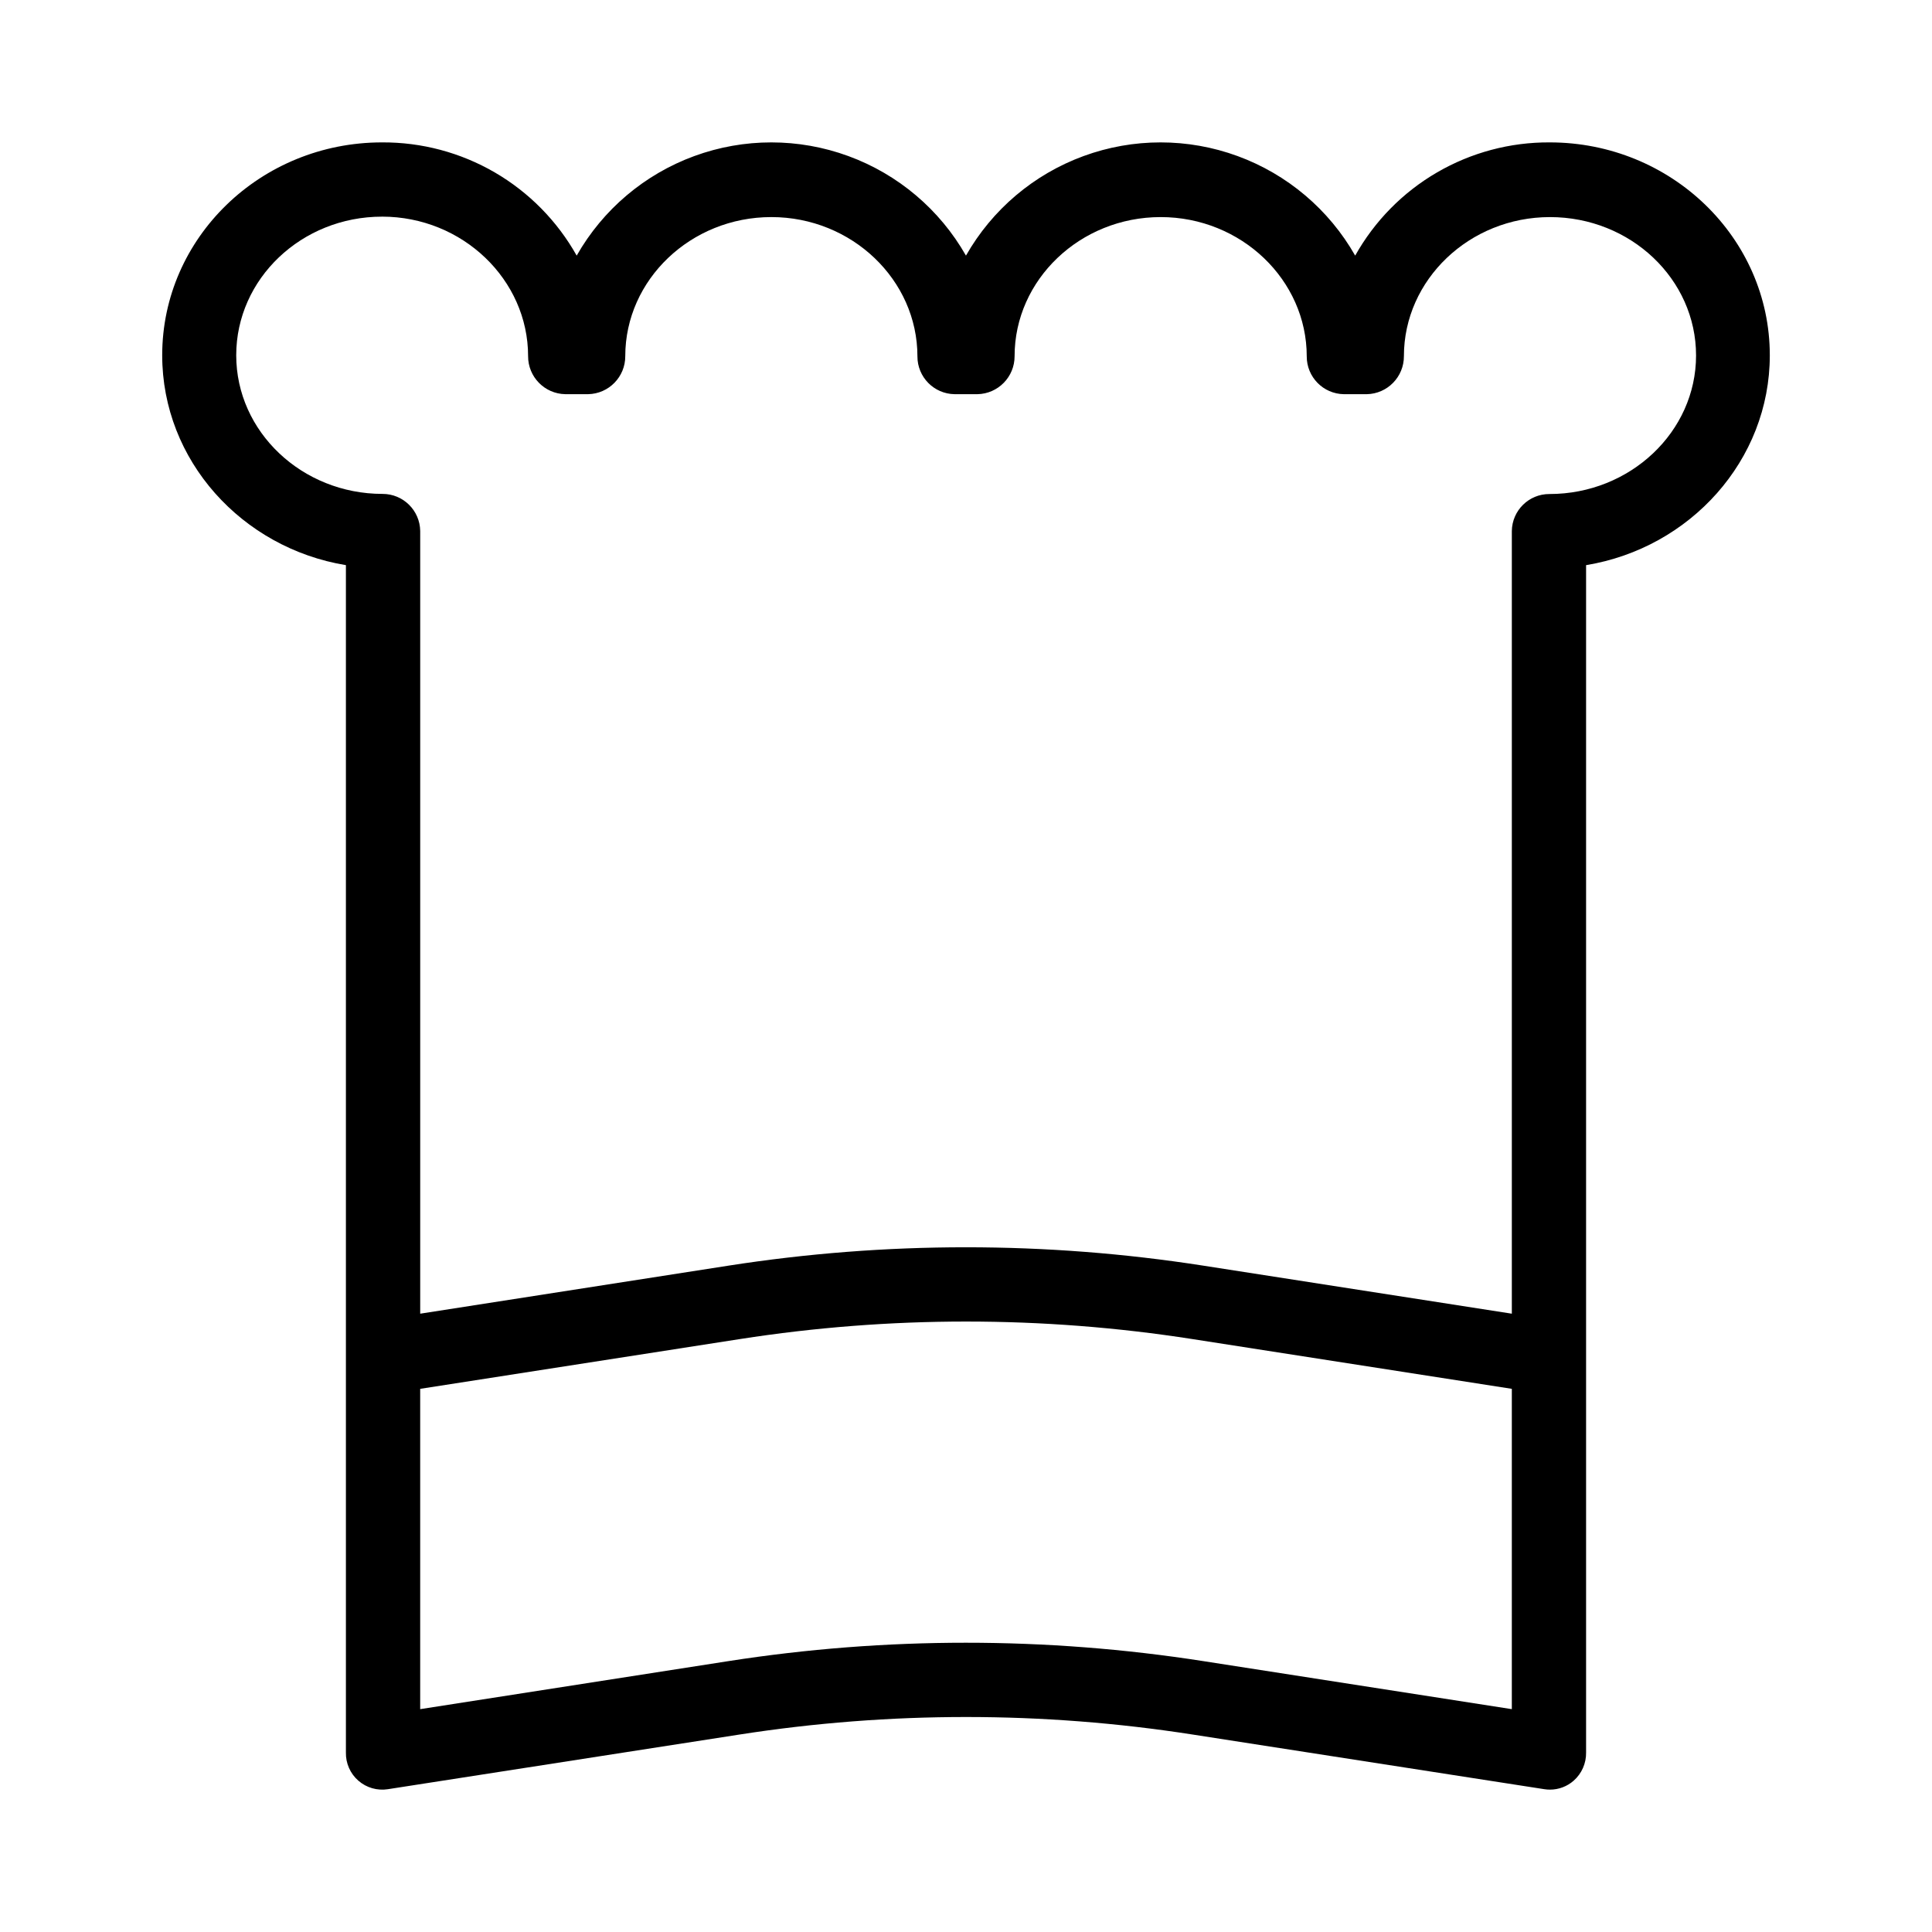 <?xml version="1.0" encoding="UTF-8"?>
<!-- Uploaded to: SVG Repo, www.svgrepo.com, Generator: SVG Repo Mixer Tools -->
<svg fill="#000000" width="800px" height="800px" version="1.1" viewBox="144 144 512 512" xmlns="http://www.w3.org/2000/svg">
 <path d="m235.67 293.77v314.66c-0.062 2.856 1.145 5.594 3.297 7.469 2.152 1.879 5.027 2.703 7.848 2.254l93.176-14.484h0.004c39.777-6.191 80.277-6.191 120.06 0l93.203 14.484c0.496 0.078 1 0.117 1.504 0.117 2.305 0 4.535-0.84 6.266-2.359 2.144-1.887 3.352-4.625 3.301-7.481v-314.66c27.551-4.531 48.688-27.75 48.688-55.617 0-31.109-26.129-56.418-58.324-56.418-10.492-0.062-20.805 2.688-29.875 7.965-9.066 5.273-16.551 12.887-21.68 22.039-6.938-12.203-17.98-21.551-31.16-26.379-13.18-4.832-27.645-4.832-40.828 0-13.18 4.828-24.219 14.176-31.16 26.379-6.941-12.203-17.984-21.551-31.164-26.379-13.184-4.832-27.652-4.832-40.836 0-13.18 4.828-24.223 14.176-31.164 26.379-5.137-9.156-12.629-16.766-21.699-22.043-9.074-5.273-19.395-8.023-29.887-7.961-32.199 0-58.254 25.309-58.254 56.418 0 27.871 21.133 51.086 48.688 55.617zm227.25 290.45c-41.719-6.504-84.195-6.504-125.91 0l-81.656 12.723v-84.887l84.746-13.191c39.719-6.188 80.152-6.188 119.87 0l84.68 13.191v84.887zm-217.68-382.81c21.348 0 38.711 16.719 38.711 36.977-0.02 5.481 4.359 9.965 9.84 10.074h6.07c5.481-0.109 9.859-4.594 9.84-10.074 0-20.258 17.367-36.859 38.711-36.859s38.715 16.66 38.715 36.918c-0.016 5.469 4.371 9.934 9.84 10.016h6.066c5.481-0.109 9.859-4.594 9.844-10.074 0-20.258 17.367-36.859 38.711-36.859 21.348 0 38.711 16.66 38.711 36.918-0.012 5.469 4.371 9.934 9.84 10.016h6.07c5.481-0.109 9.859-4.594 9.84-10.074 0-20.258 17.367-36.859 38.711-36.859s38.711 16.422 38.711 36.68c0 20.258-17.5 36.711-38.848 36.711-5.453-0.023-9.906 4.356-9.973 9.809v207.41l-81.727-12.723c-41.719-6.5-84.195-6.5-125.91 0l-81.656 12.723v-207.41c-0.066-5.457-4.516-9.848-9.977-9.84-21.344 0-38.781-16.48-38.781-36.738 0-20.254 17.301-36.738 38.645-36.738z"/>
</svg>